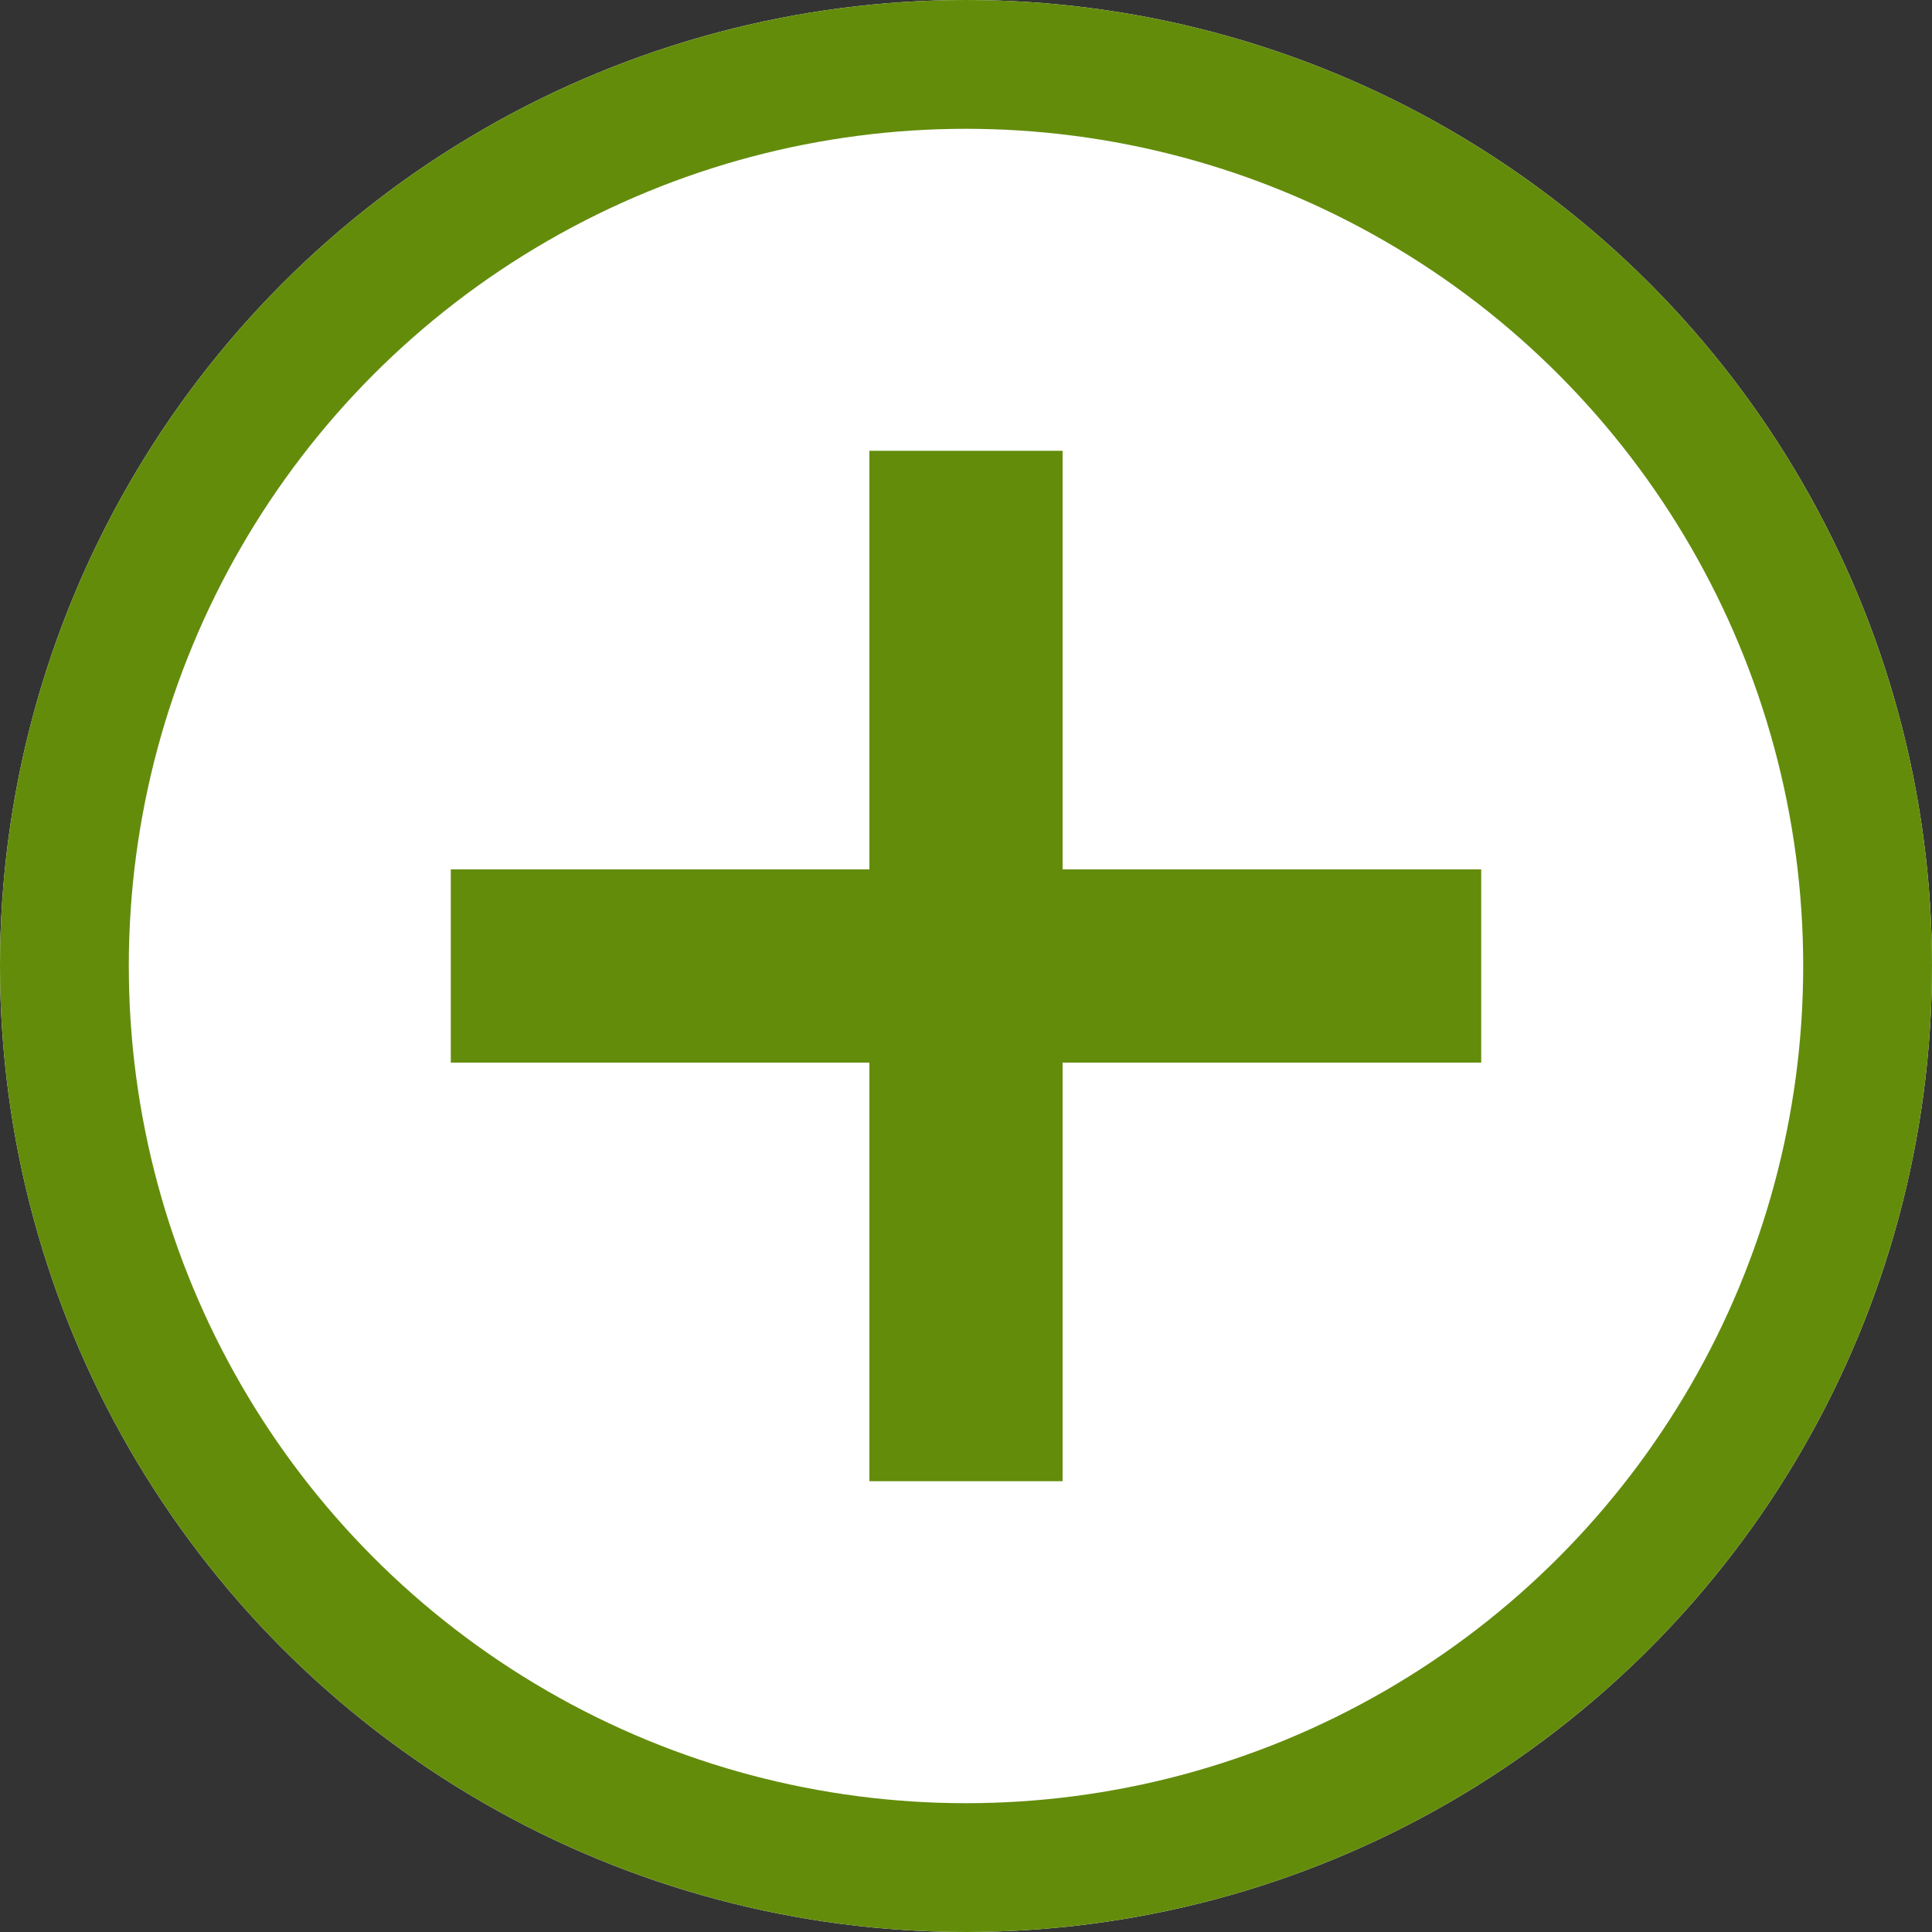 <svg xmlns="http://www.w3.org/2000/svg" width="60" height="60" viewBox="0 0 60 60"><rect x="0" y="0" width="60" height="60" fill="#333333" stroke="none"/><g stroke="#638c0b"><g data-name="楕円形 15" fill="#fff" stroke-width="4"><circle cx="30" cy="30" r="30" stroke="none"/><circle cx="30" cy="30" r="28" fill="none"/></g><g data-name="グループ 1336" fill="none" stroke-width="6"><path data-name="線 106" d="M14 30h32"/><path data-name="線 107" d="M30 14v32"/></g></g></svg>